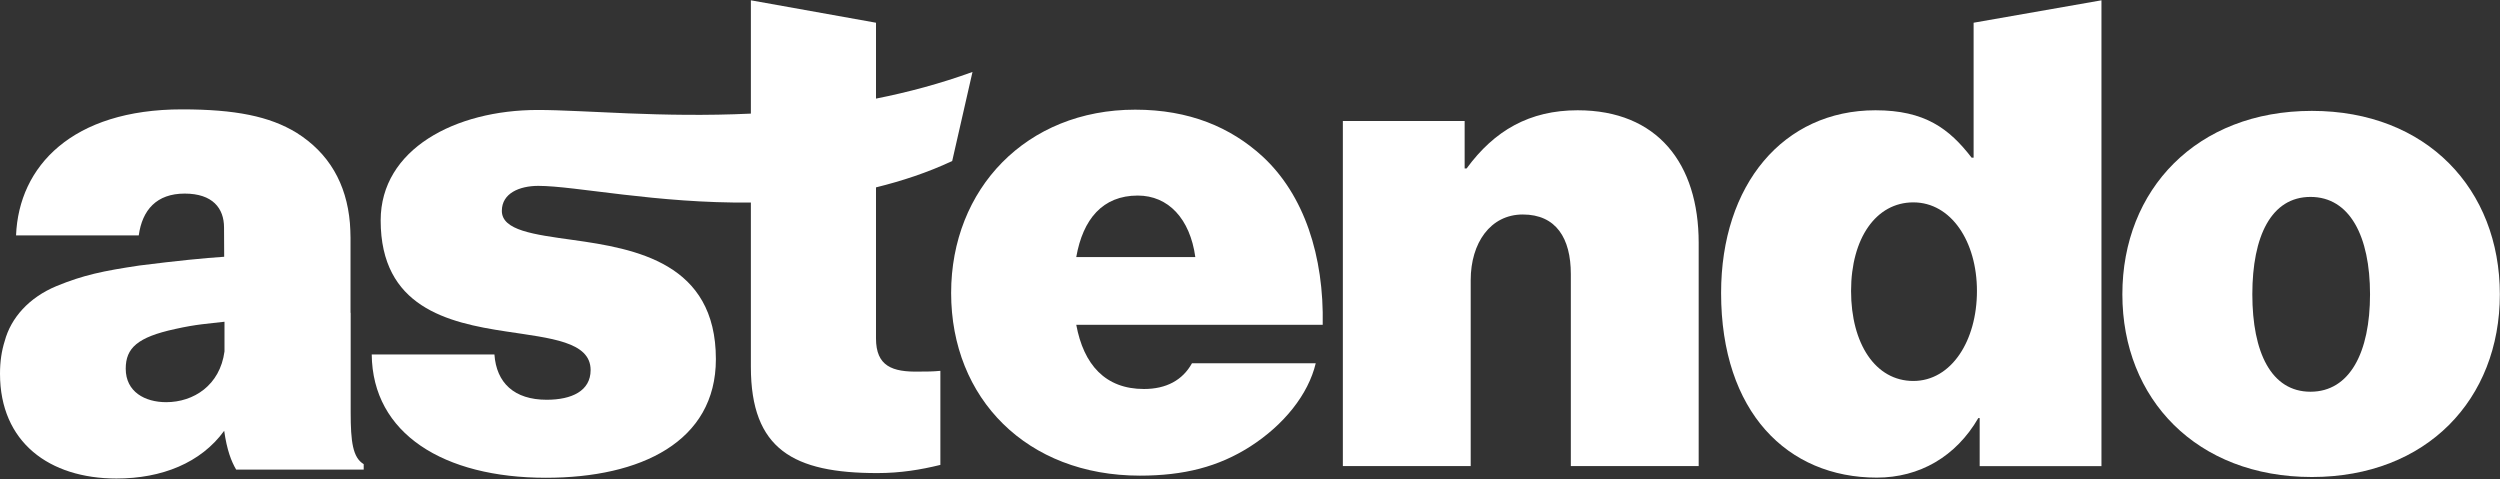 <?xml version="1.0" encoding="UTF-8"?>
<!-- Generator: Adobe Illustrator 15.1.0, SVG Export Plug-In . SVG Version: 6.00 Build 0)  -->
<!DOCTYPE svg PUBLIC "-//W3C//DTD SVG 1.1//EN" "http://www.w3.org/Graphics/SVG/1.1/DTD/svg11.dtd">
<svg version="1.1" id="Ebene_1" xmlns="http://www.w3.org/2000/svg" xmlns:xlink="http://www.w3.org/1999/xlink" x="0px" y="0px" width="165.04px" height="31.63px" viewBox="0 0 165.04 31.63" enable-background="new 0 0 165.04 31.63" xml:space="preserve">
<rect x="0" y="0" width="165.04" height="31.63" fill="#333333" stroke="none"/>
<g>
	<path fill="#FFFFFF" d="M62.79,19.34c0-6.87,4.96-12.1,12.15-12.1c3.57,0,6.3,1.16,8.4,3.08c2.77,2.55,4.07,6.61,3.98,11.12H71.05   c0.49,2.64,1.92,4.24,4.47,4.24c1.47,0,2.55-0.58,3.17-1.7h8.17c-0.49,2.06-2.1,4.07-4.33,5.5c-2.1,1.34-4.38,1.92-7.28,1.92   C67.79,31.4,62.79,26.31,62.79,19.34 M78.91,16.97c-0.35-2.54-1.79-4.06-3.8-4.06c-2.32,0-3.62,1.56-4.06,4.06H78.91z"/>
	<path fill="#FFFFFF" d="M88.65,7.99h8.04v3.13h0.13c1.83-2.5,4.15-3.84,7.33-3.84c5.27,0,7.99,3.52,7.99,8.75v14.74h-8.44V18.09   c0-2.37-0.98-3.93-3.17-3.93c-2.14,0-3.44,1.88-3.44,4.33v12.28h-8.44V7.99z"/>
	<path fill="#FFFFFF" d="M113.62,19.34c0-7.15,4.11-12.06,10.19-12.06c3.26,0,4.87,1.21,6.35,3.13h0.13V1.5l8.44-1.48v30.75h-8.04   V27.6h-0.09c-1.48,2.55-3.89,3.93-6.7,3.93C118,31.53,113.62,27.2,113.62,19.34 M130.51,19.21c0-3.26-1.7-5.85-4.2-5.85   c-2.46,0-4.11,2.37-4.11,5.85c0,3.48,1.61,5.94,4.11,5.94C128.81,25.15,130.51,22.51,130.51,19.21"/>
	<path fill="#FFFFFF" d="M140.11,19.43c0-6.92,4.91-12.11,12.51-12.11c7.59,0,12.41,5.18,12.41,12.11c0,6.92-4.82,12.06-12.41,12.06   C145.02,31.49,140.11,26.35,140.11,19.43 M156.46,19.43c0-3.84-1.34-6.43-3.93-6.43c-2.59,0-3.84,2.59-3.84,6.43   c0,3.84,1.25,6.43,3.84,6.43C155.12,25.86,156.46,23.27,156.46,19.43"/>
	<path fill="#FFFFFF" d="M57.83,12.37c1.7-0.42,3.39-0.97,5.03-1.74l1.34-5.88c-2.12,0.77-4.26,1.34-6.37,1.76V1.5l-8.26-1.48v7.48   c-5.91,0.28-11-0.24-14.07-0.24c-5.45,0-10.37,2.59-10.37,7.29c0,5.72,4.42,6.75,8.27,7.33c2.95,0.45,5.59,0.67,5.59,2.55   c0,1.38-1.25,1.96-2.9,1.96c-2.15,0-3.32-1.12-3.45-2.99h-8.1c0.05,5.23,4.75,8.14,11.5,8.14c6.26,0,11.22-2.38,11.22-7.83   c0-6.35-5.28-7.29-9.44-7.87c-2.59-0.36-4.69-0.63-4.69-1.92c0-1.16,1.16-1.65,2.41-1.65c2.42,0,7.83,1.17,14.03,1.1v10.85   c0,5.45,2.82,7.01,8.35,7.01c1.52,0,2.86-0.22,4.16-0.54v-6.21c-0.49,0.05-0.98,0.05-1.39,0.05c-1.79,0.04-2.86-0.36-2.86-2.19   v-9.25V12.37z"/>
	<path fill="#FFFFFF" d="M23.15,27.22v-6.57h-0.01v-4.69v-0.27c0-0.31-0.02-0.66-0.04-0.96c-0.22-2.61-1.39-4.63-3.53-5.97   c-1.77-1.08-4.03-1.54-7.56-1.54c-7.24,0-10.77,3.75-10.95,8.32h8.1c0.23-1.68,1.18-2.76,3.03-2.76c1.85,0,2.6,0.97,2.6,2.24   c0,0.84,0.01,1.27,0.01,1.93c-0.02,0-0.05,0.01-0.08,0.01c0.03,0,0.06,0,0.08-0.01c-1.34,0.09-3.08,0.26-5.61,0.58   c-2.39,0.36-3.67,0.62-5.47,1.36c-1.8,0.75-3,2.09-3.41,3.63c-0.04,0.14-0.06,0.27-0.08,0.4c0.02-0.13,0.04-0.26,0.08-0.4   c-0.2,0.63-0.31,1.34-0.31,2.15c0,4.53,3.26,6.92,7.69,6.92c2.99,0,5.57-1.03,7.11-3.15c0.18,1.27,0.47,2.02,0.79,2.56h8.42v-0.36   C23.29,30.21,23.15,29.17,23.15,27.22 M14.82,23.2c-0.3,2.24-2.04,3.35-3.85,3.35c-1.4,0-2.67-0.68-2.67-2.21   c0-1.36,0.77-2.08,3.26-2.62c1.43-0.32,2.17-0.35,3.26-0.48V23.2z"/>
</g>
</svg>
